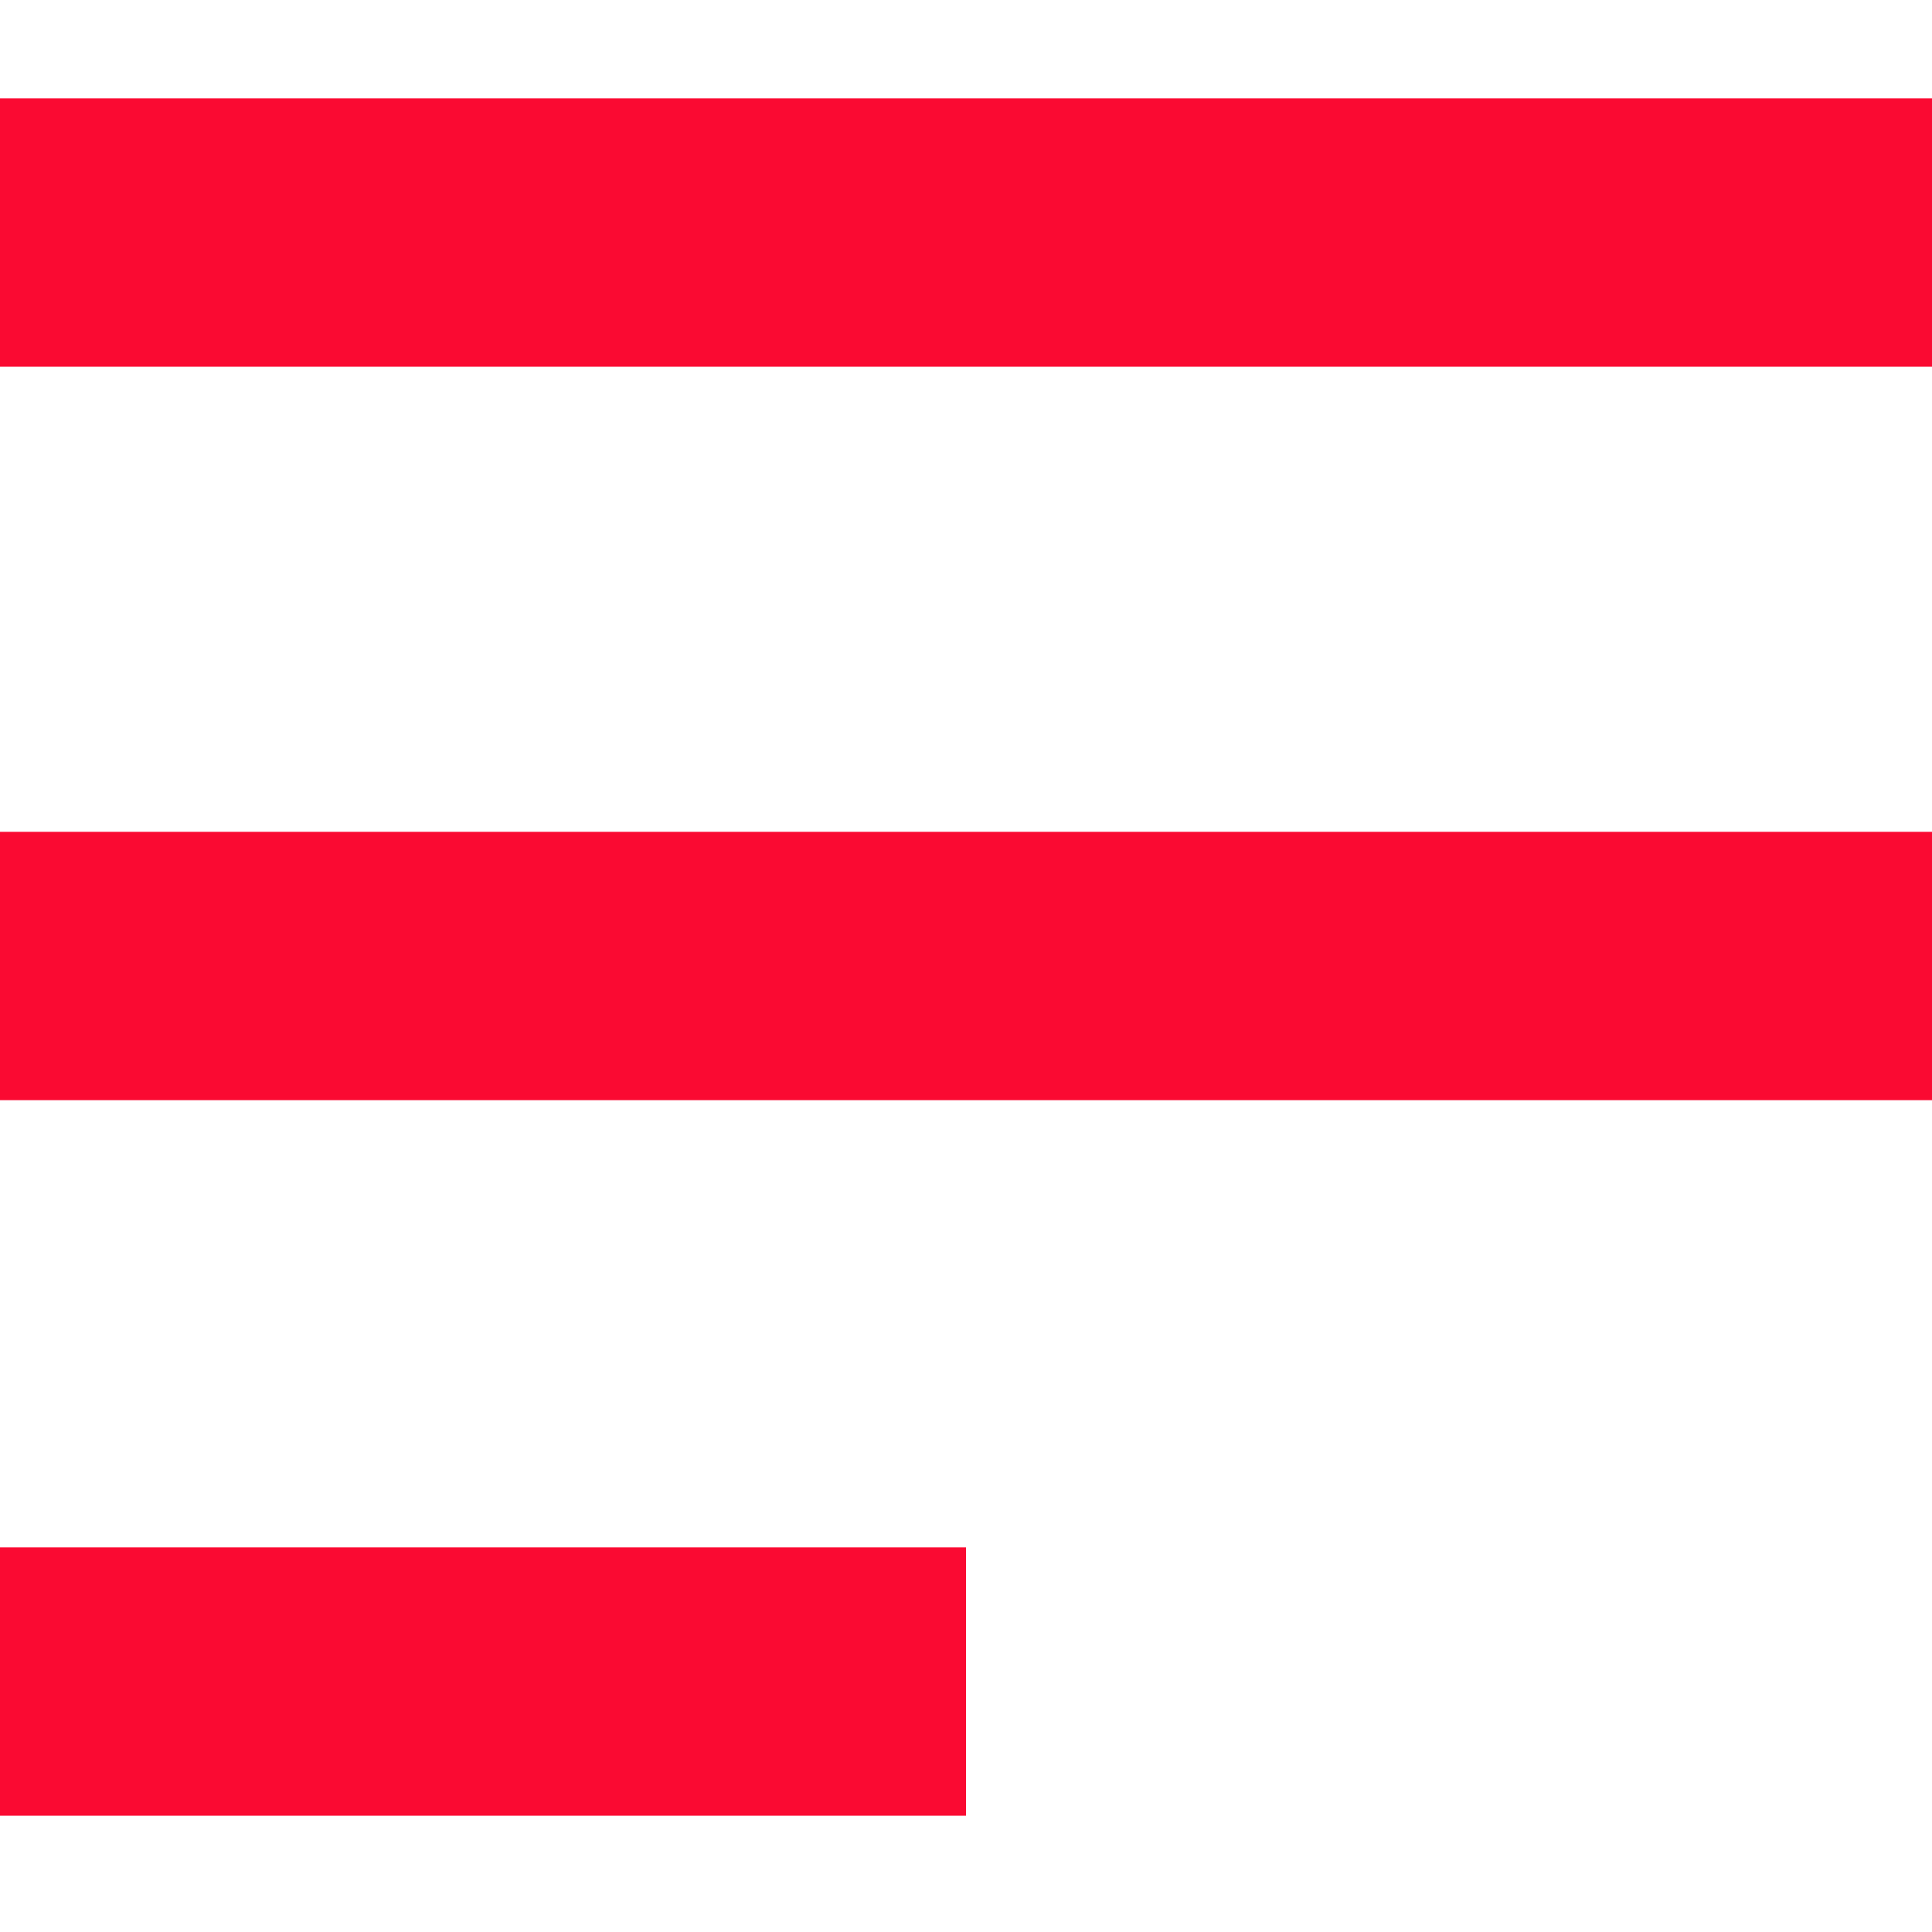 <?xml version="1.0" encoding="UTF-8"?>
<svg xmlns="http://www.w3.org/2000/svg" version="1.1" viewBox="0 0 10.8 10.8">
  <defs>
    <style>
      .cls-1 {
        fill: none;
        stroke: #fa0a32;
        stroke-width: 1.5px;
      }
    </style>
  </defs>
  <!-- Generator: Adobe Illustrator 28.6.0, SVG Export Plug-In . SVG Version: 1.2.0 Build 709)  -->
  <g>
    <g>
      <g id="readmore">
        <line id="Line_7" class="cls-1" y1="1.3" x2="10.8" y2="1.3"/>
        <line id="Line_8" class="cls-1" y1="5.4" x2="10.8" y2="5.4"/>
        <line id="Line_9" class="cls-1" y1="9.4" x2="5.4" y2="9.4"/>
      </g>
    </g>
  </g>
</svg>